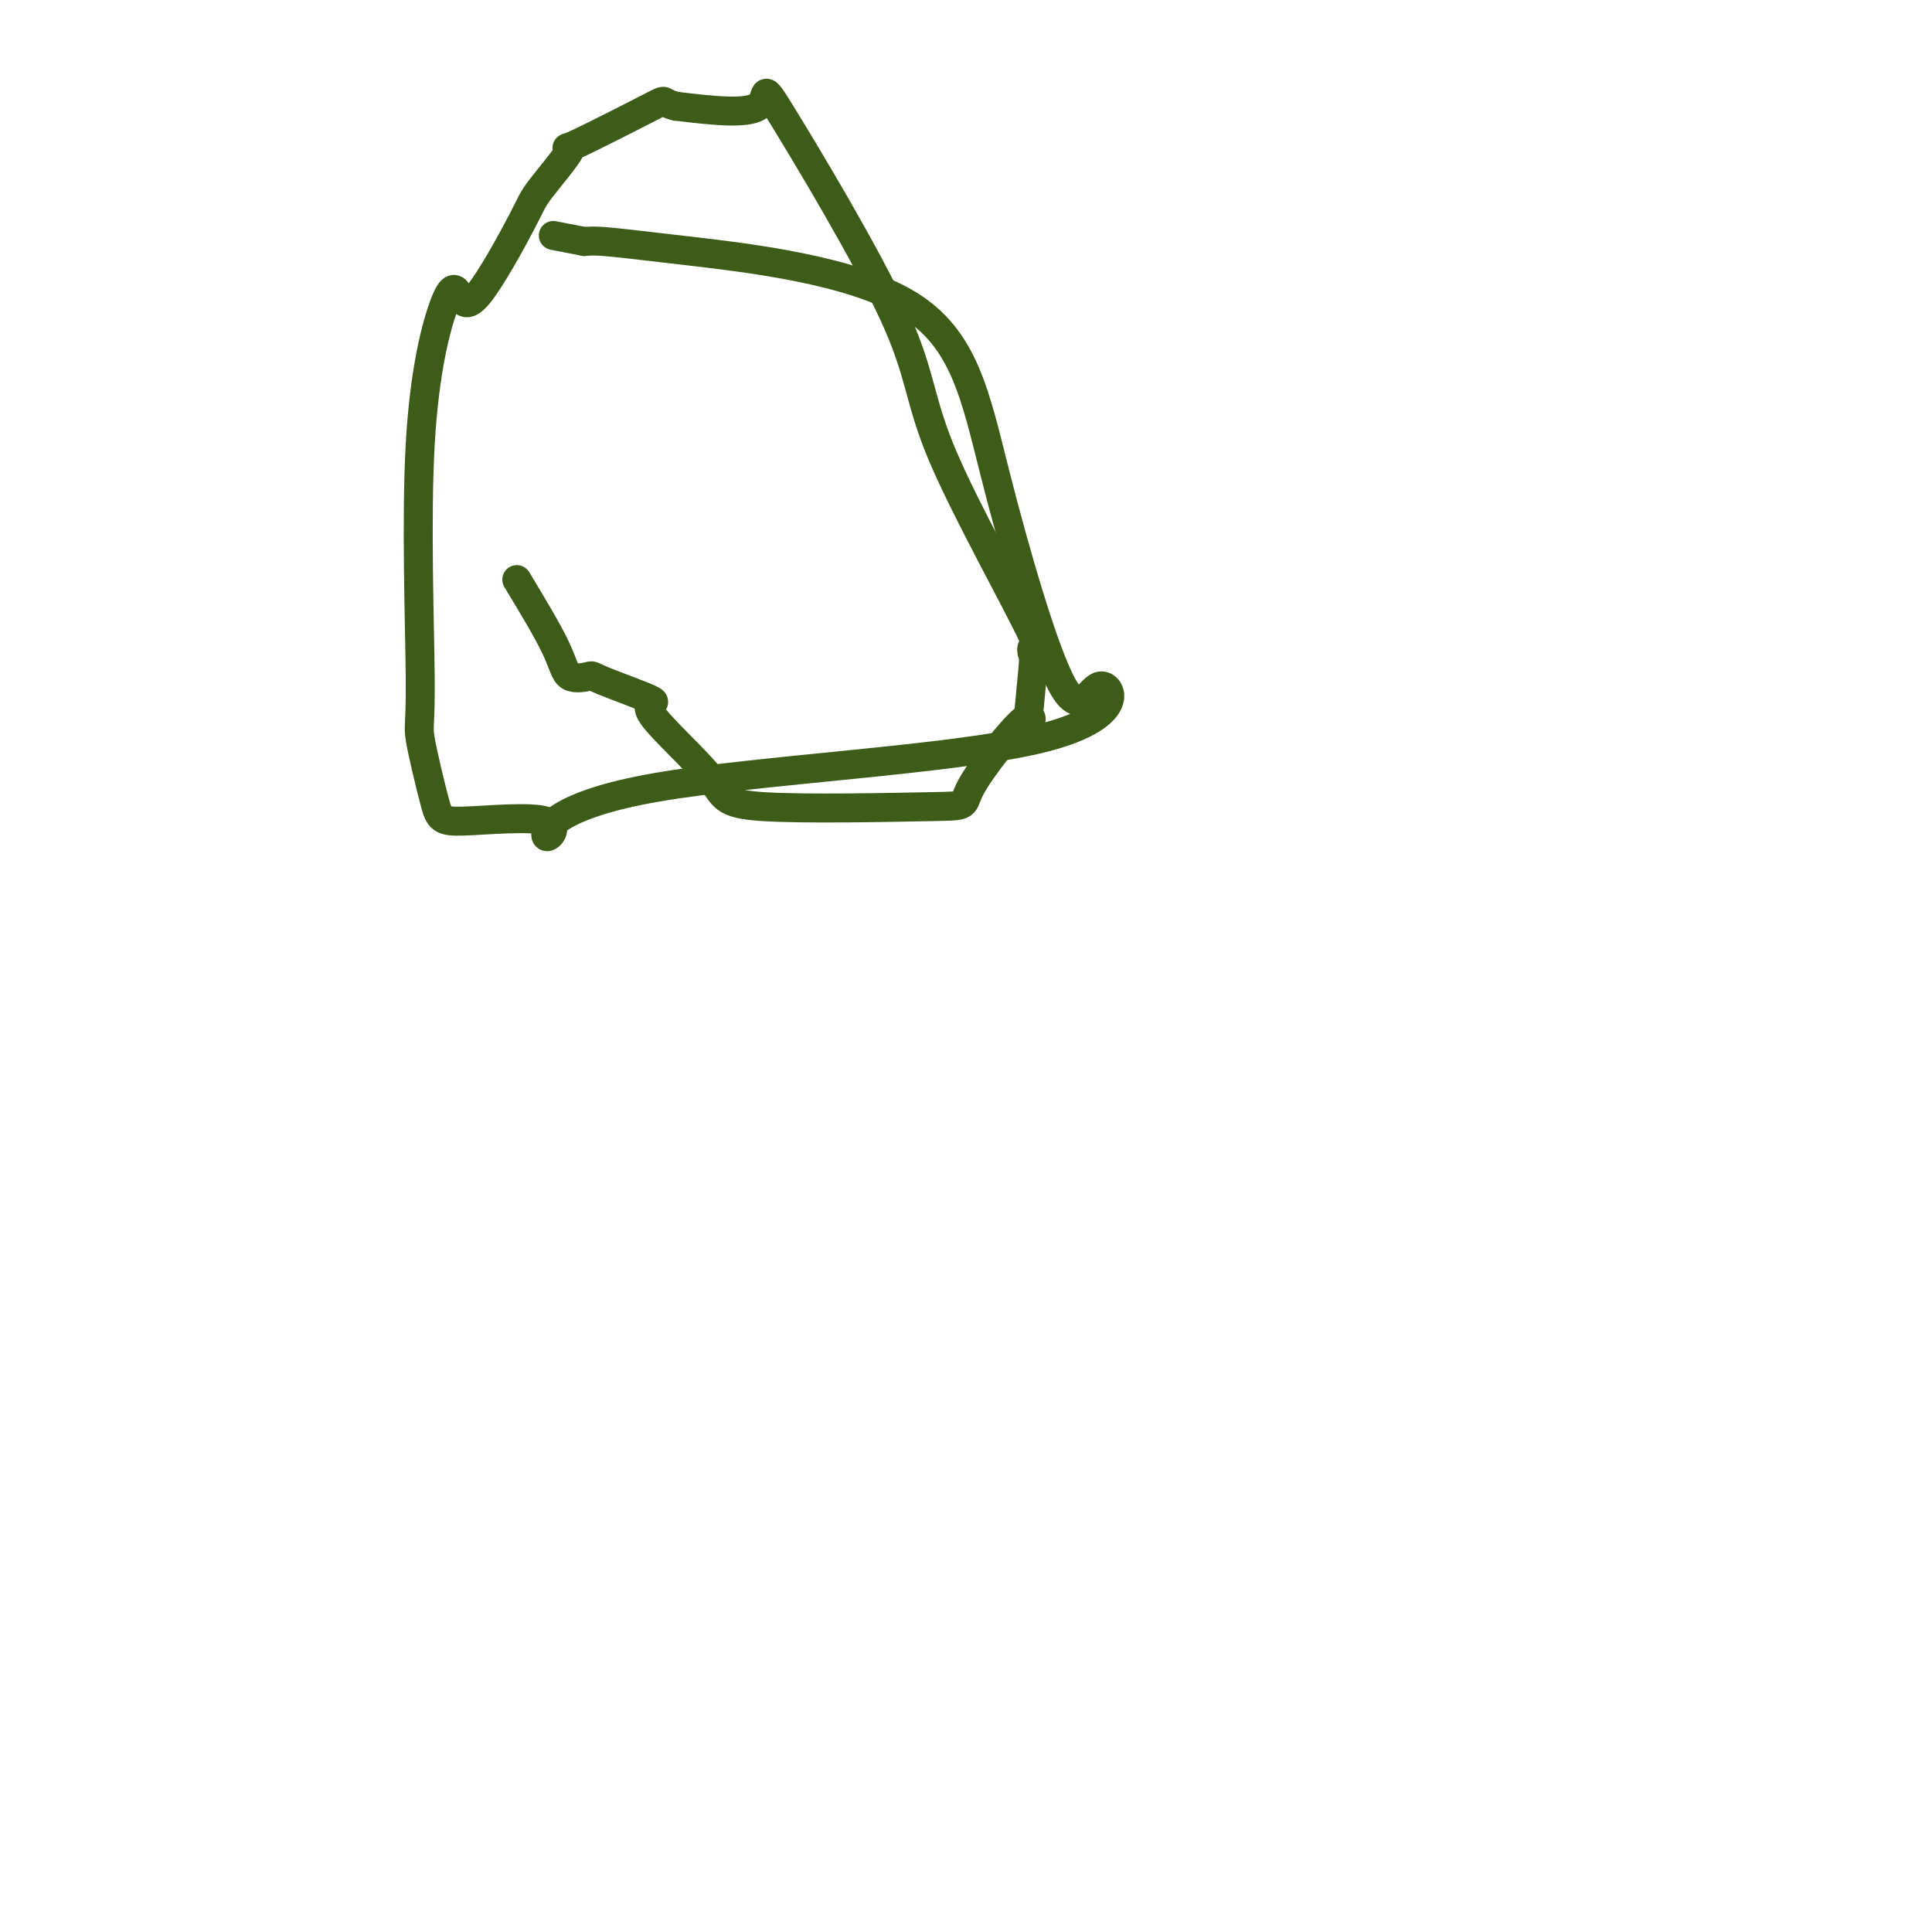 <svg viewBox='0 0 400 400' version='1.1' xmlns='http://www.w3.org/2000/svg' xmlns:xlink='http://www.w3.org/1999/xlink'><g fill='none' stroke='#3D5C18' stroke-width='6' stroke-linecap='round' stroke-linejoin='round'><path d='M107,120c3.162,5.238 6.324,10.476 8,14c1.676,3.524 1.866,5.332 3,6c1.134,0.668 3.212,0.194 4,0c0.788,-0.194 0.284,-0.107 3,1c2.716,1.107 8.651,3.235 10,4c1.349,0.765 -1.888,0.166 0,3c1.888,2.834 8.901,9.099 12,13c3.099,3.901 2.286,5.437 11,6c8.714,0.563 26.957,0.152 35,0c8.043,-0.152 5.888,-0.045 8,-4c2.112,-3.955 8.493,-11.973 11,-14c2.507,-2.027 1.140,1.938 1,0c-0.140,-1.938 0.947,-9.780 1,-13c0.053,-3.220 -0.929,-1.820 0,0c0.929,1.820 3.768,4.058 0,-4c-3.768,-8.058 -14.142,-26.413 -19,-38c-4.858,-11.587 -4.199,-16.405 -10,-29c-5.801,-12.595 -18.062,-32.968 -23,-41c-4.938,-8.032 -2.554,-3.723 -5,-2c-2.446,1.723 -9.723,0.862 -17,0'/><path d='M140,22c-3.557,-0.810 -1.450,-1.835 -5,0c-3.550,1.835 -12.757,6.530 -16,8c-3.243,1.470 -0.521,-0.284 -1,1c-0.479,1.284 -4.159,5.606 -6,8c-1.841,2.394 -1.843,2.859 -4,7c-2.157,4.141 -6.468,11.958 -9,15c-2.532,3.042 -3.284,1.308 -4,0c-0.716,-1.308 -1.397,-2.190 -3,2c-1.603,4.190 -4.127,13.454 -5,29c-0.873,15.546 -0.096,37.376 0,48c0.096,10.624 -0.490,10.043 0,13c0.490,2.957 2.055,9.451 3,13c0.945,3.549 1.271,4.154 6,4c4.729,-0.154 13.862,-1.065 17,0c3.138,1.065 0.280,4.108 0,3c-0.280,-1.108 2.016,-6.368 23,-10c20.984,-3.632 60.654,-5.638 79,-10c18.346,-4.362 15.367,-11.081 13,-11c-2.367,0.081 -4.121,6.960 -8,0c-3.879,-6.960 -9.882,-27.760 -14,-44c-4.118,-16.240 -6.351,-27.920 -18,-35c-11.649,-7.080 -32.713,-9.560 -45,-11c-12.287,-1.440 -15.796,-1.840 -18,-2c-2.204,-0.160 -3.102,-0.080 -4,0'/><path d='M121,50c-11.167,-2.167 -5.583,-1.083 0,0'/></g>
</svg>